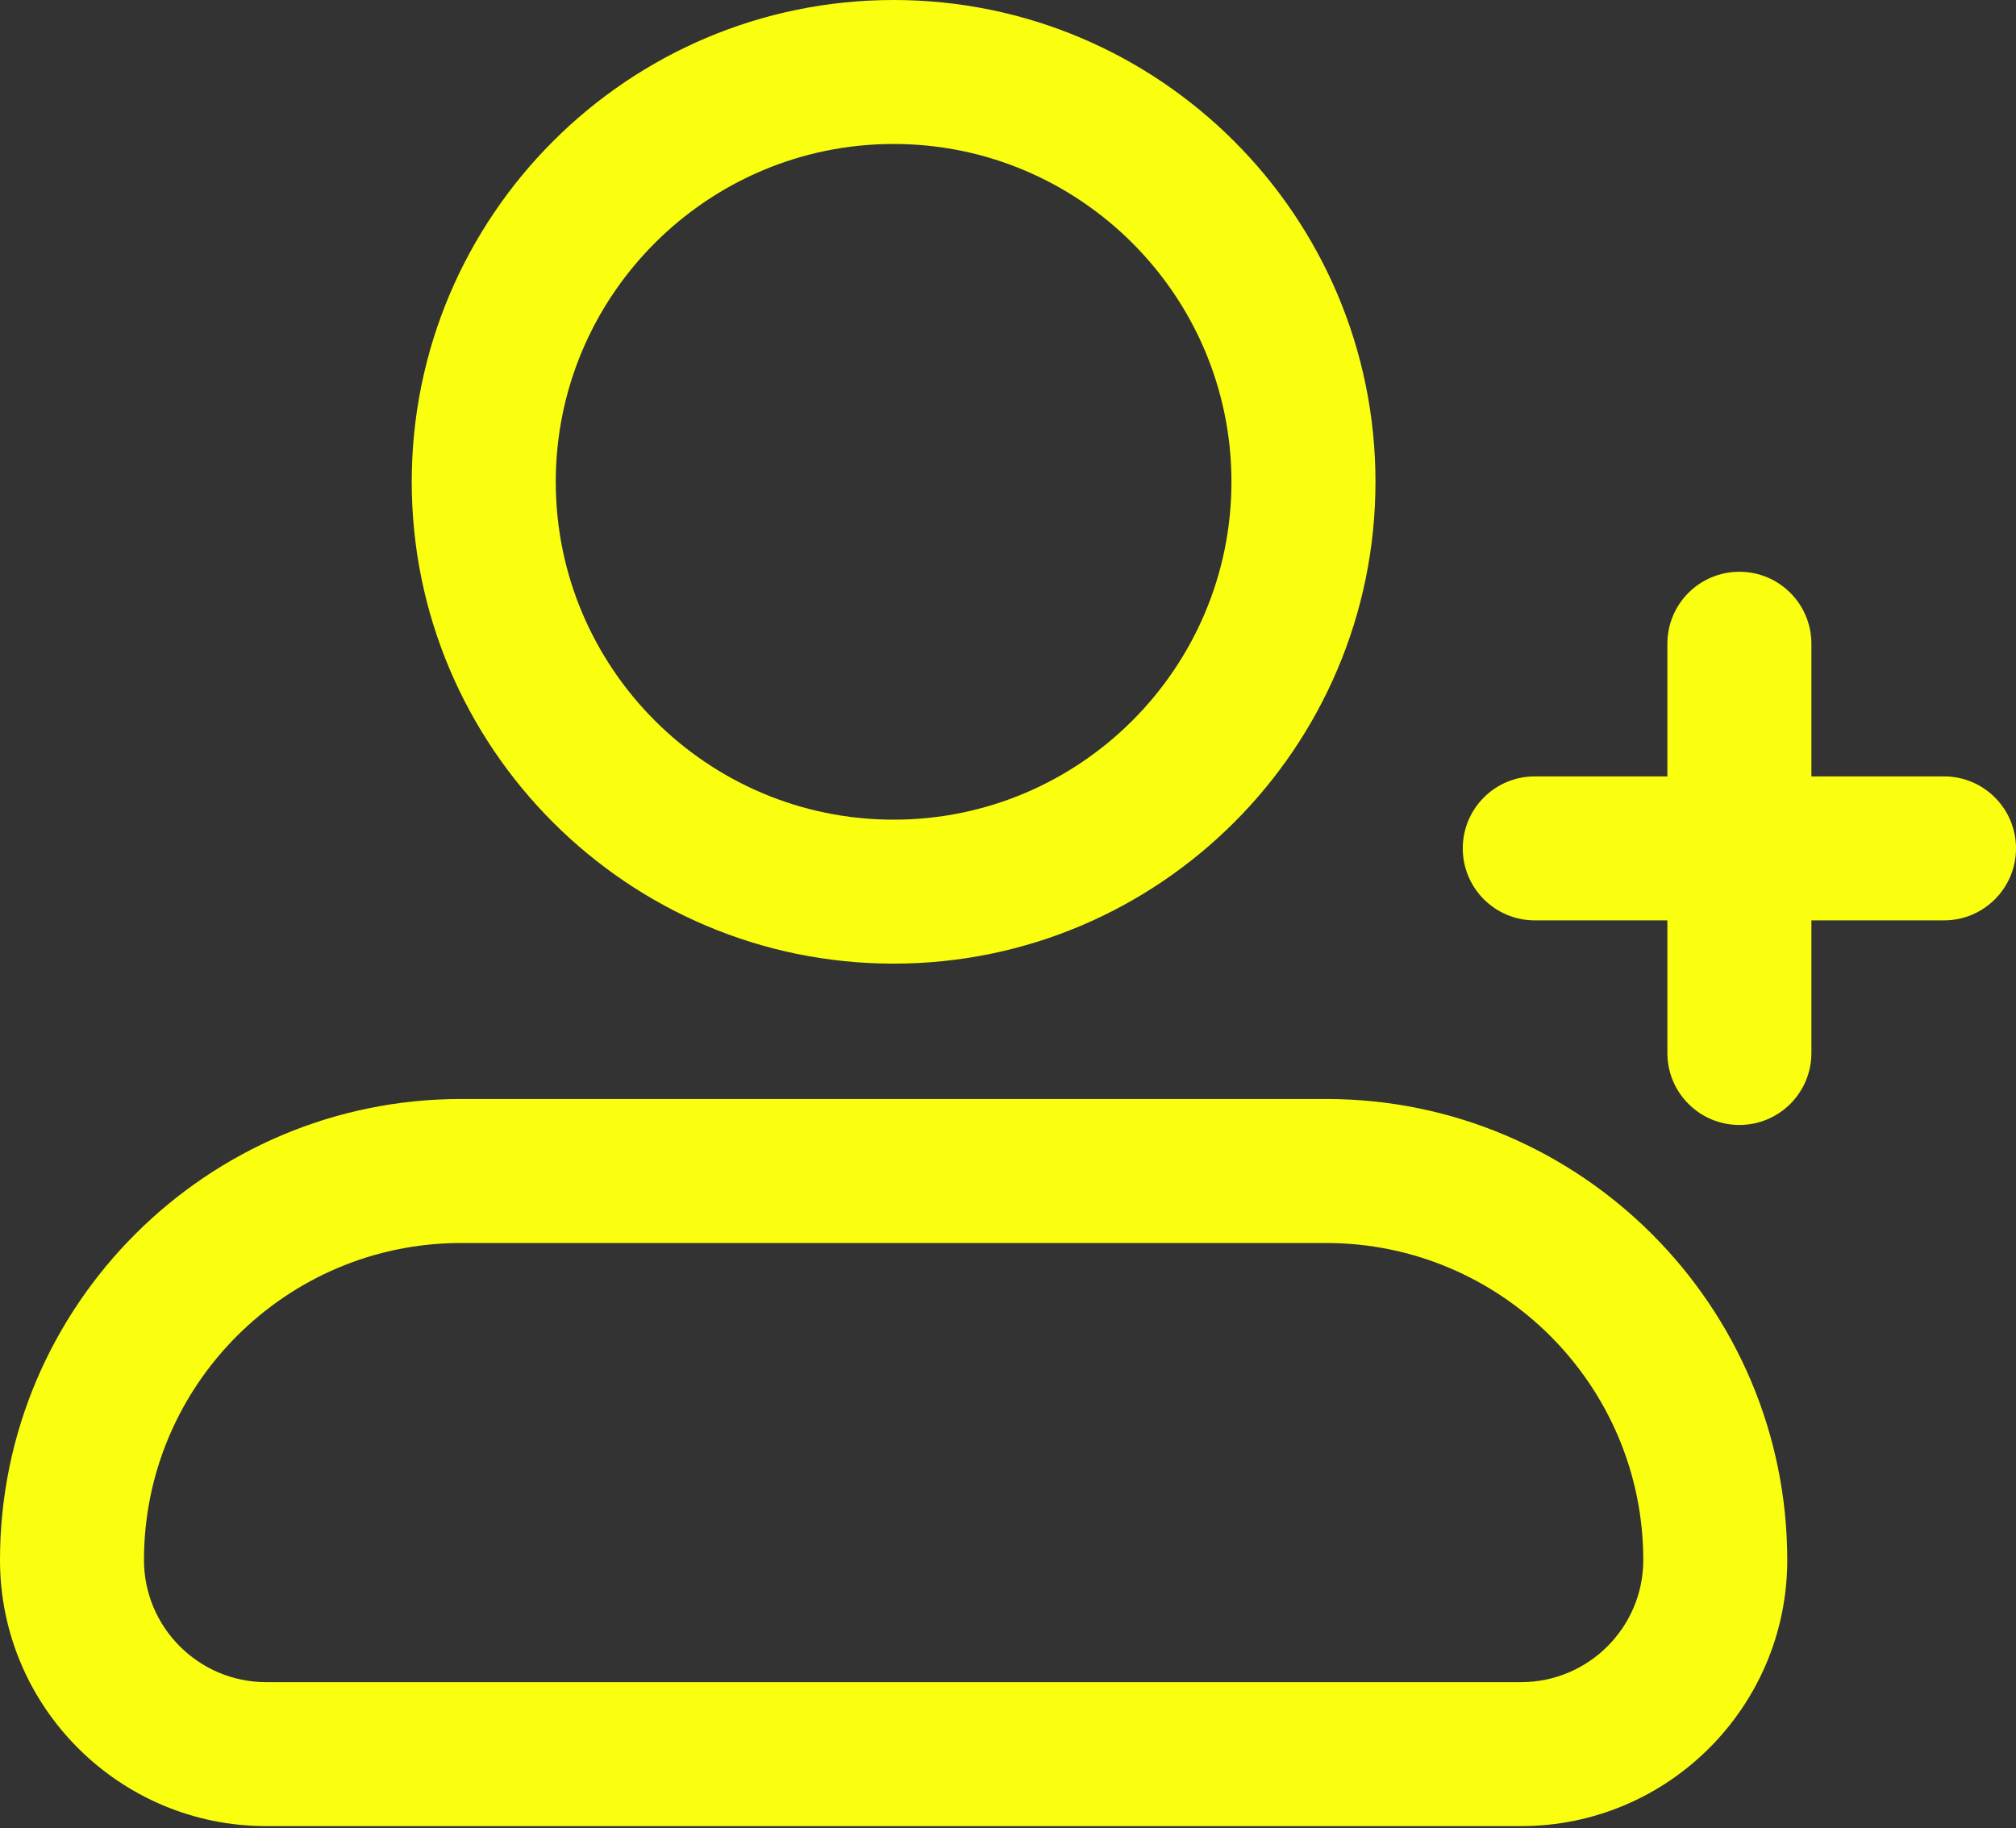 <svg xmlns="http://www.w3.org/2000/svg" width="43" height="39" viewBox="0 0 43 39" fill="none"><rect x="0" y="0" width="43" height="39" fill="#333333" stroke="none"/><path d="M19.06 20.555C24.727 20.555 29.338 15.945 29.338 10.278C29.338 4.61 24.727 0 19.06 0C13.393 0 8.782 4.61 8.782 10.278C8.782 15.945 13.393 20.555 19.06 20.555ZM19.06 3.071C23.033 3.071 26.266 6.304 26.266 10.278C26.266 14.251 23.033 17.484 19.06 17.484C15.087 17.484 11.854 14.251 11.854 10.278C11.854 6.304 15.087 3.071 19.06 3.071Z" fill="#FAFF0F"></path><path d="M5.676 38.952H32.445C35.575 38.952 38.121 36.407 38.121 33.277C38.121 27.854 33.709 23.442 28.286 23.442H9.834C4.411 23.442 0 27.854 0 33.277C0 36.407 2.547 38.952 5.676 38.952ZM9.834 26.514H28.286C32.016 26.514 35.05 29.547 35.05 33.277C35.05 34.712 33.882 35.881 32.445 35.881H5.676C4.24 35.881 3.071 34.712 3.071 33.277C3.071 29.547 6.105 26.514 9.834 26.514Z" fill="#FAFF0F"></path><path d="M41.464 16.561H38.636V13.732C38.636 12.883 37.949 12.196 37.1 12.196C36.251 12.196 35.564 12.883 35.564 13.732V16.561H32.736C31.887 16.561 31.2 17.248 31.2 18.096C31.2 18.945 31.887 19.632 32.736 19.632H35.564V22.461C35.564 23.309 36.251 23.996 37.1 23.996C37.949 23.996 38.636 23.309 38.636 22.461V19.632H41.464C42.313 19.632 43 18.945 43 18.096C43 17.248 42.313 16.561 41.464 16.561Z" fill="#FAFF0F"></path></svg>